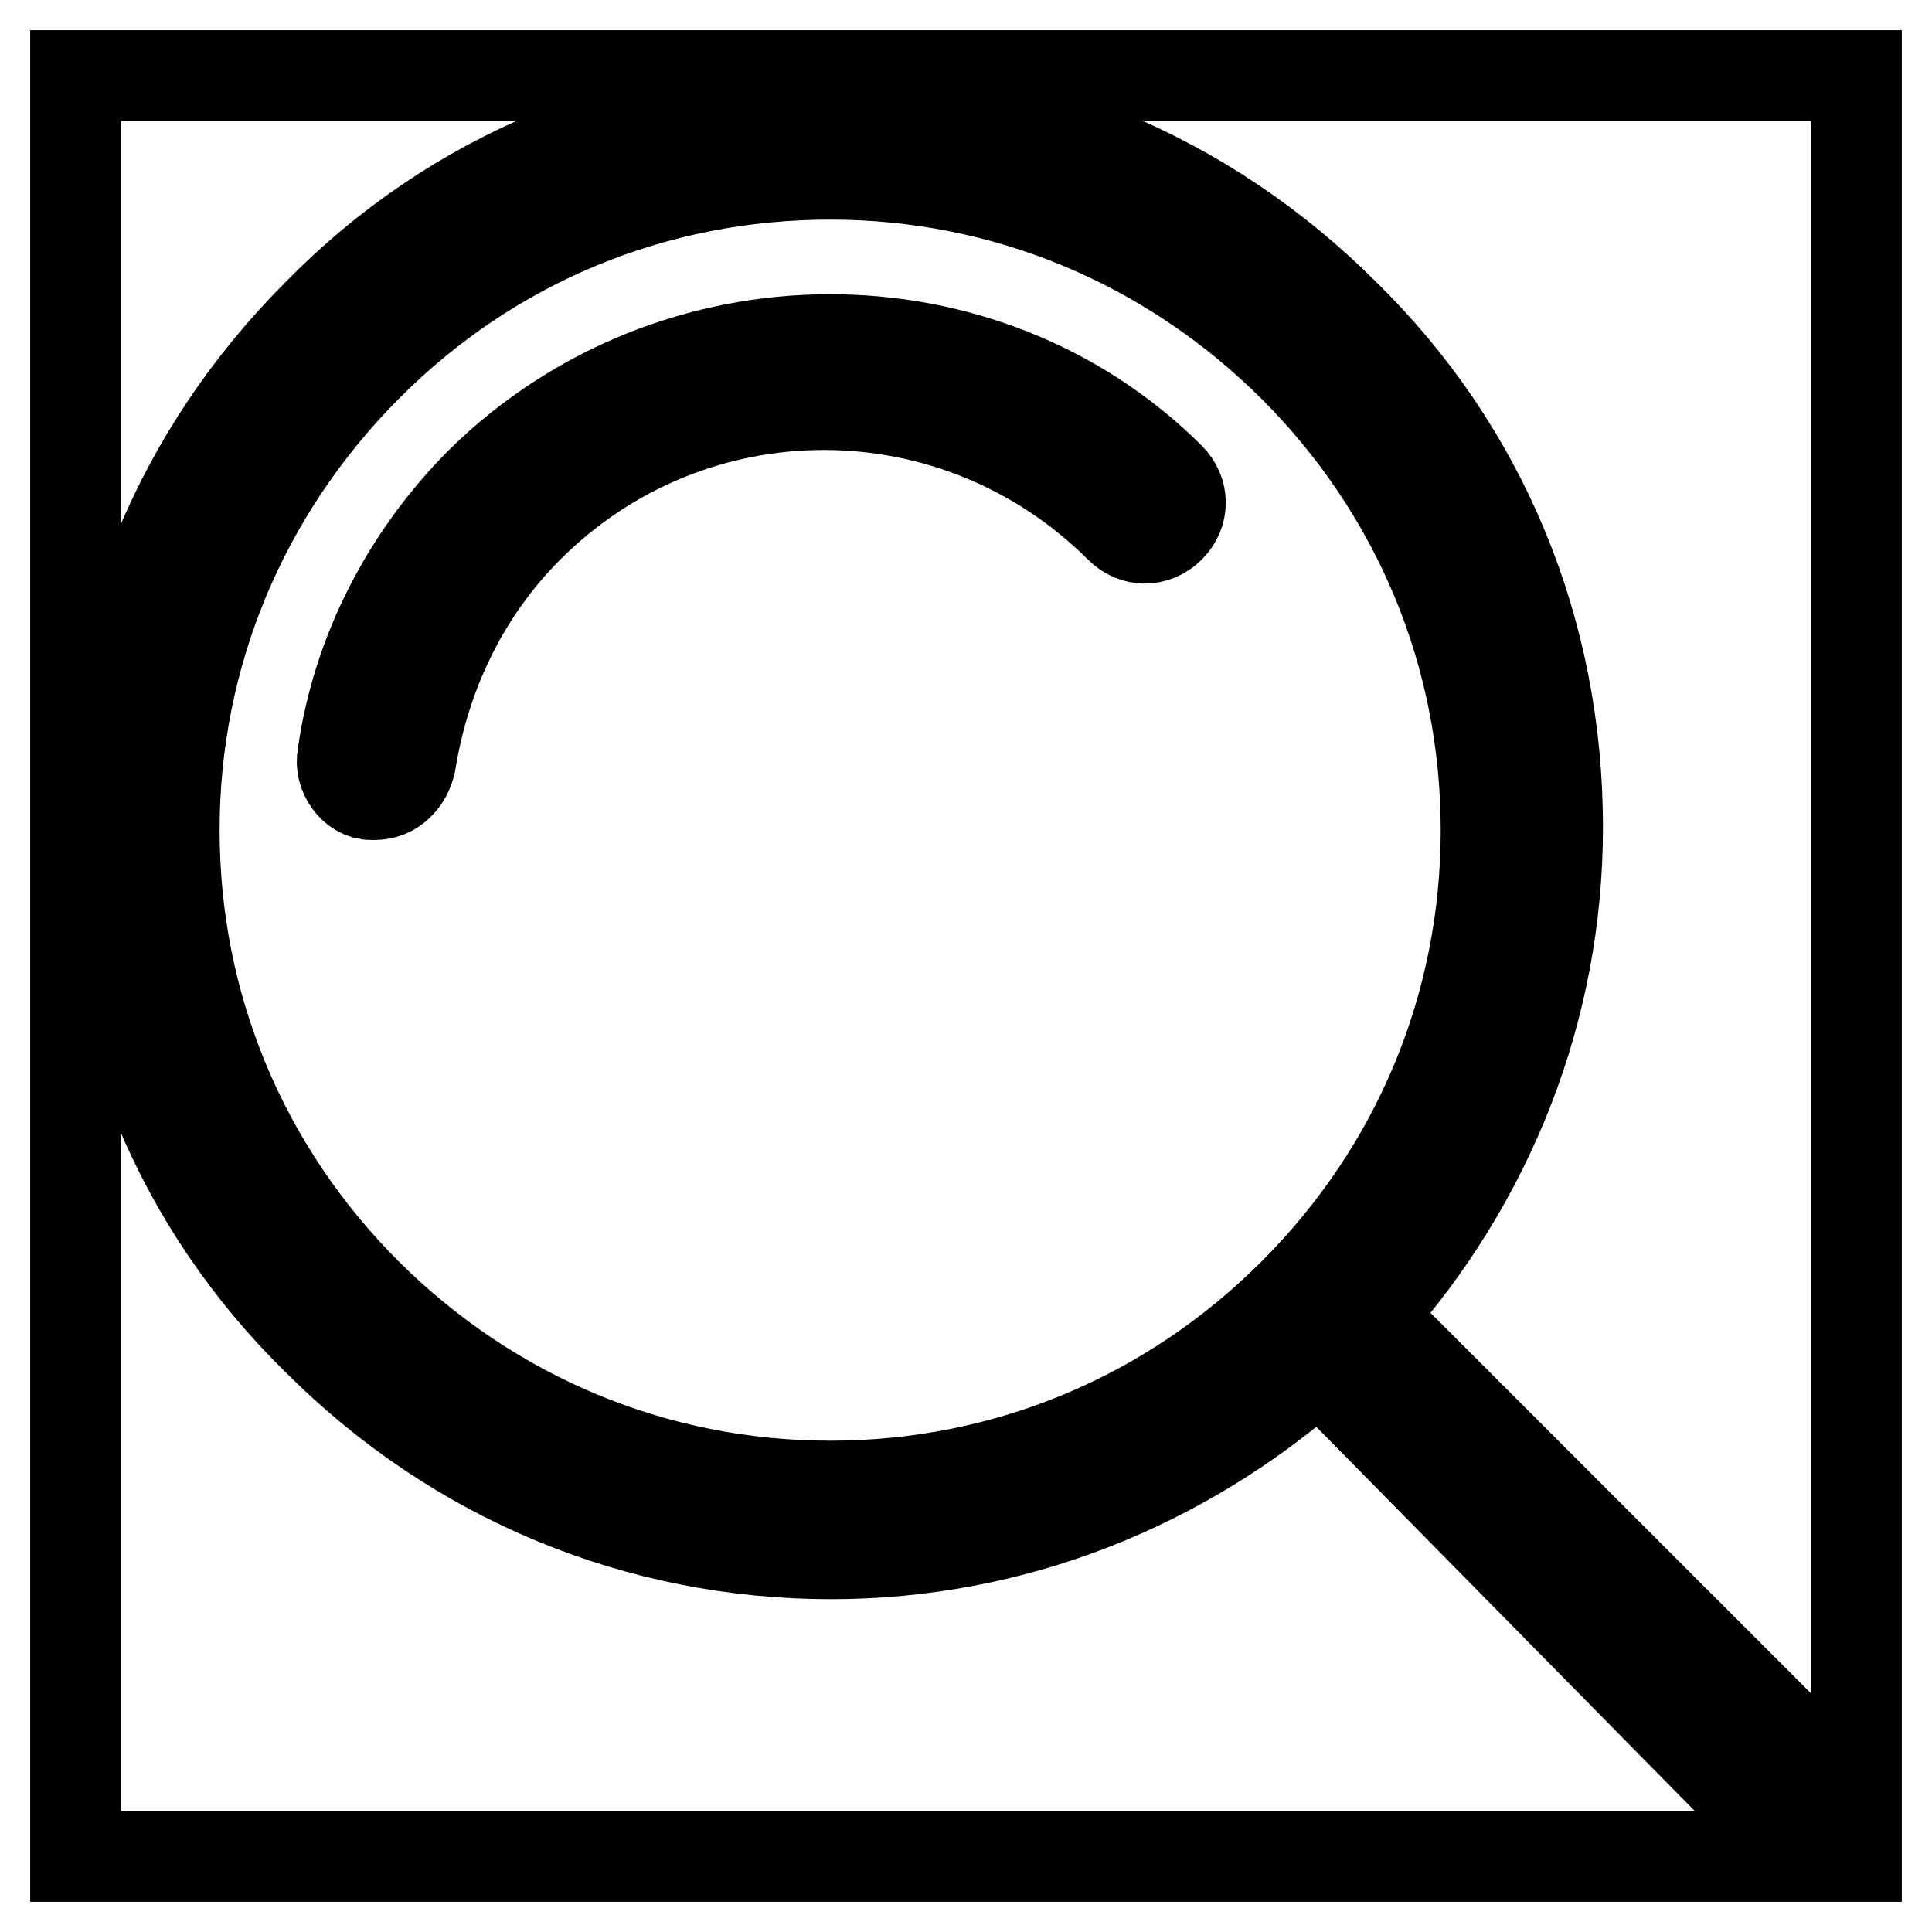 <?xml version="1.0" encoding="utf-8"?>
<!-- Svg Vector Icons : http://www.onlinewebfonts.com/icon -->
<!DOCTYPE svg PUBLIC "-//W3C//DTD SVG 1.1//EN" "http://www.w3.org/Graphics/SVG/1.1/DTD/svg11.dtd">
<svg version="1.1" xmlns="http://www.w3.org/2000/svg" xmlns:xlink="http://www.w3.org/1999/xlink" x="0px" y="0px" viewBox="0 0 256 256" enable-background="new 0 0 256 256" xml:space="preserve">
<g><g><path stroke-width="12" fill-opacity="0" stroke="#000000"  d="M63.8,63.8c-9.9,9.9-16.5,22.7-18.4,36.3c-0.5,2.4,1.4,5.2,3.8,5.2h0.5c2.4,0,4.2-1.9,4.7-4.2c1.9-11.8,7.1-22.7,15.6-31.2c21.7-21.7,56.6-21.7,78.4,0c1.9,1.9,4.7,1.9,6.6,0c1.9-1.9,1.9-4.7,0-6.6C130.4,38.8,89.3,38.8,63.8,63.8L63.8,63.8z M241.3,234.2l-59.9-59.9c16-17.9,25-40.6,25-64.7c0-26-9.9-50-28.3-68c-18.4-18.4-42.5-28.3-68-28.3c-26,0-50,9.9-68,28.3c-18.4,18.4-28.3,42.5-28.3,68c0,26,9.9,50,28.3,68c18.4,18.4,42.5,28.3,68,28.3c24.1,0,46.7-9,64.7-25l59.5,60.4c0.9,0.9,2.4,1.4,3.3,1.4c1.4,0,2.4-0.5,3.3-1.4C242.7,239.4,242.7,236.1,241.3,234.2L241.3,234.2z M171.4,171.4c-16.5,16.5-38.2,25.5-61.4,25.5c-23.1,0-44.8-9-61.4-25.5c-16.5-16.5-25.5-38.2-25.5-61.4c0-23.1,9-44.8,25.5-61.4s38.2-25.5,61.4-25.5c23.1,0,44.8,9,61.4,25.5c16.5,16.5,25.5,38.2,25.5,61.4C196.9,133.2,187.9,154.9,171.4,171.4L171.4,171.4z"/><path stroke-width="12" fill-opacity="0" stroke="#000000"  d="M10,10h236v236H10V10z"/></g></g>
</svg>